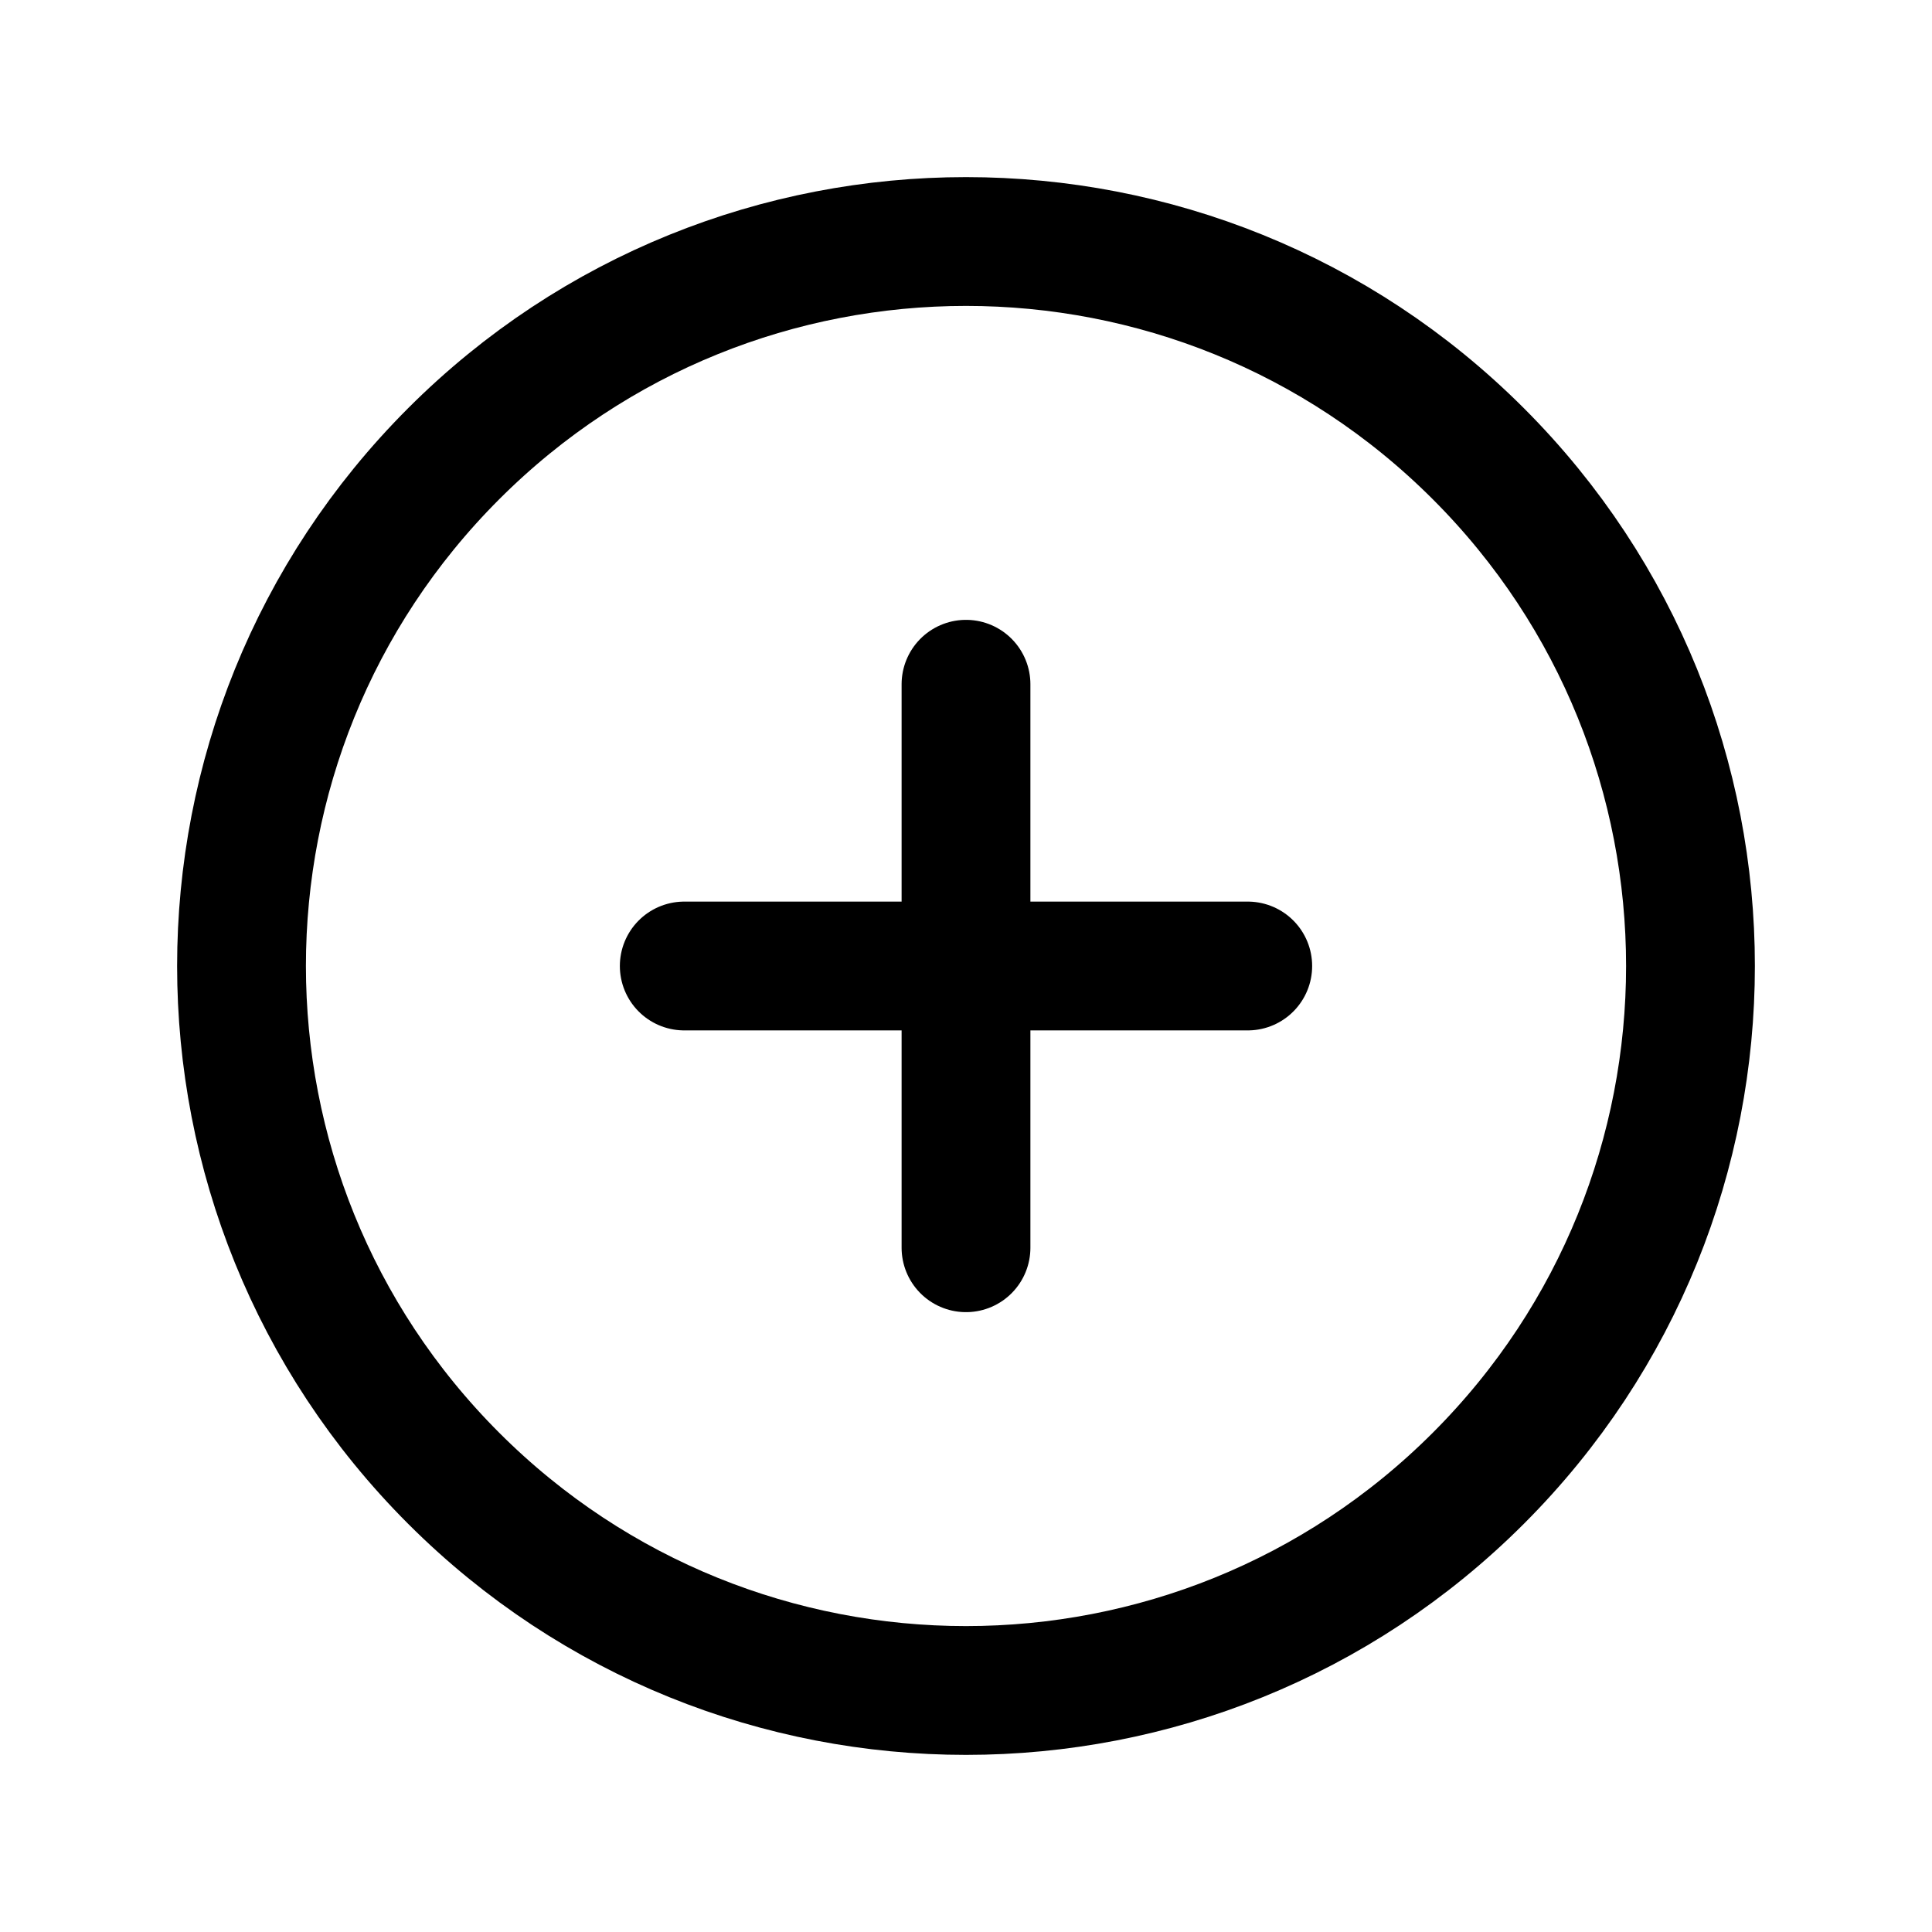 <svg width="30" height="30" viewBox="0 0 30 30" fill="none" xmlns="http://www.w3.org/2000/svg">
<path d="M15 19.375V15M15 15V10.625M15 15H19.375M15 15H10.625M22.955 22.955C18.562 27.348 11.438 27.348 7.045 22.955C2.652 18.562 2.652 11.438 7.045 7.045C11.438 2.652 18.562 2.652 22.955 7.045C27.348 11.438 27.348 18.562 22.955 22.955Z" stroke="black" stroke-width="2" stroke-linecap="round" stroke-linejoin="round"/>
</svg>

